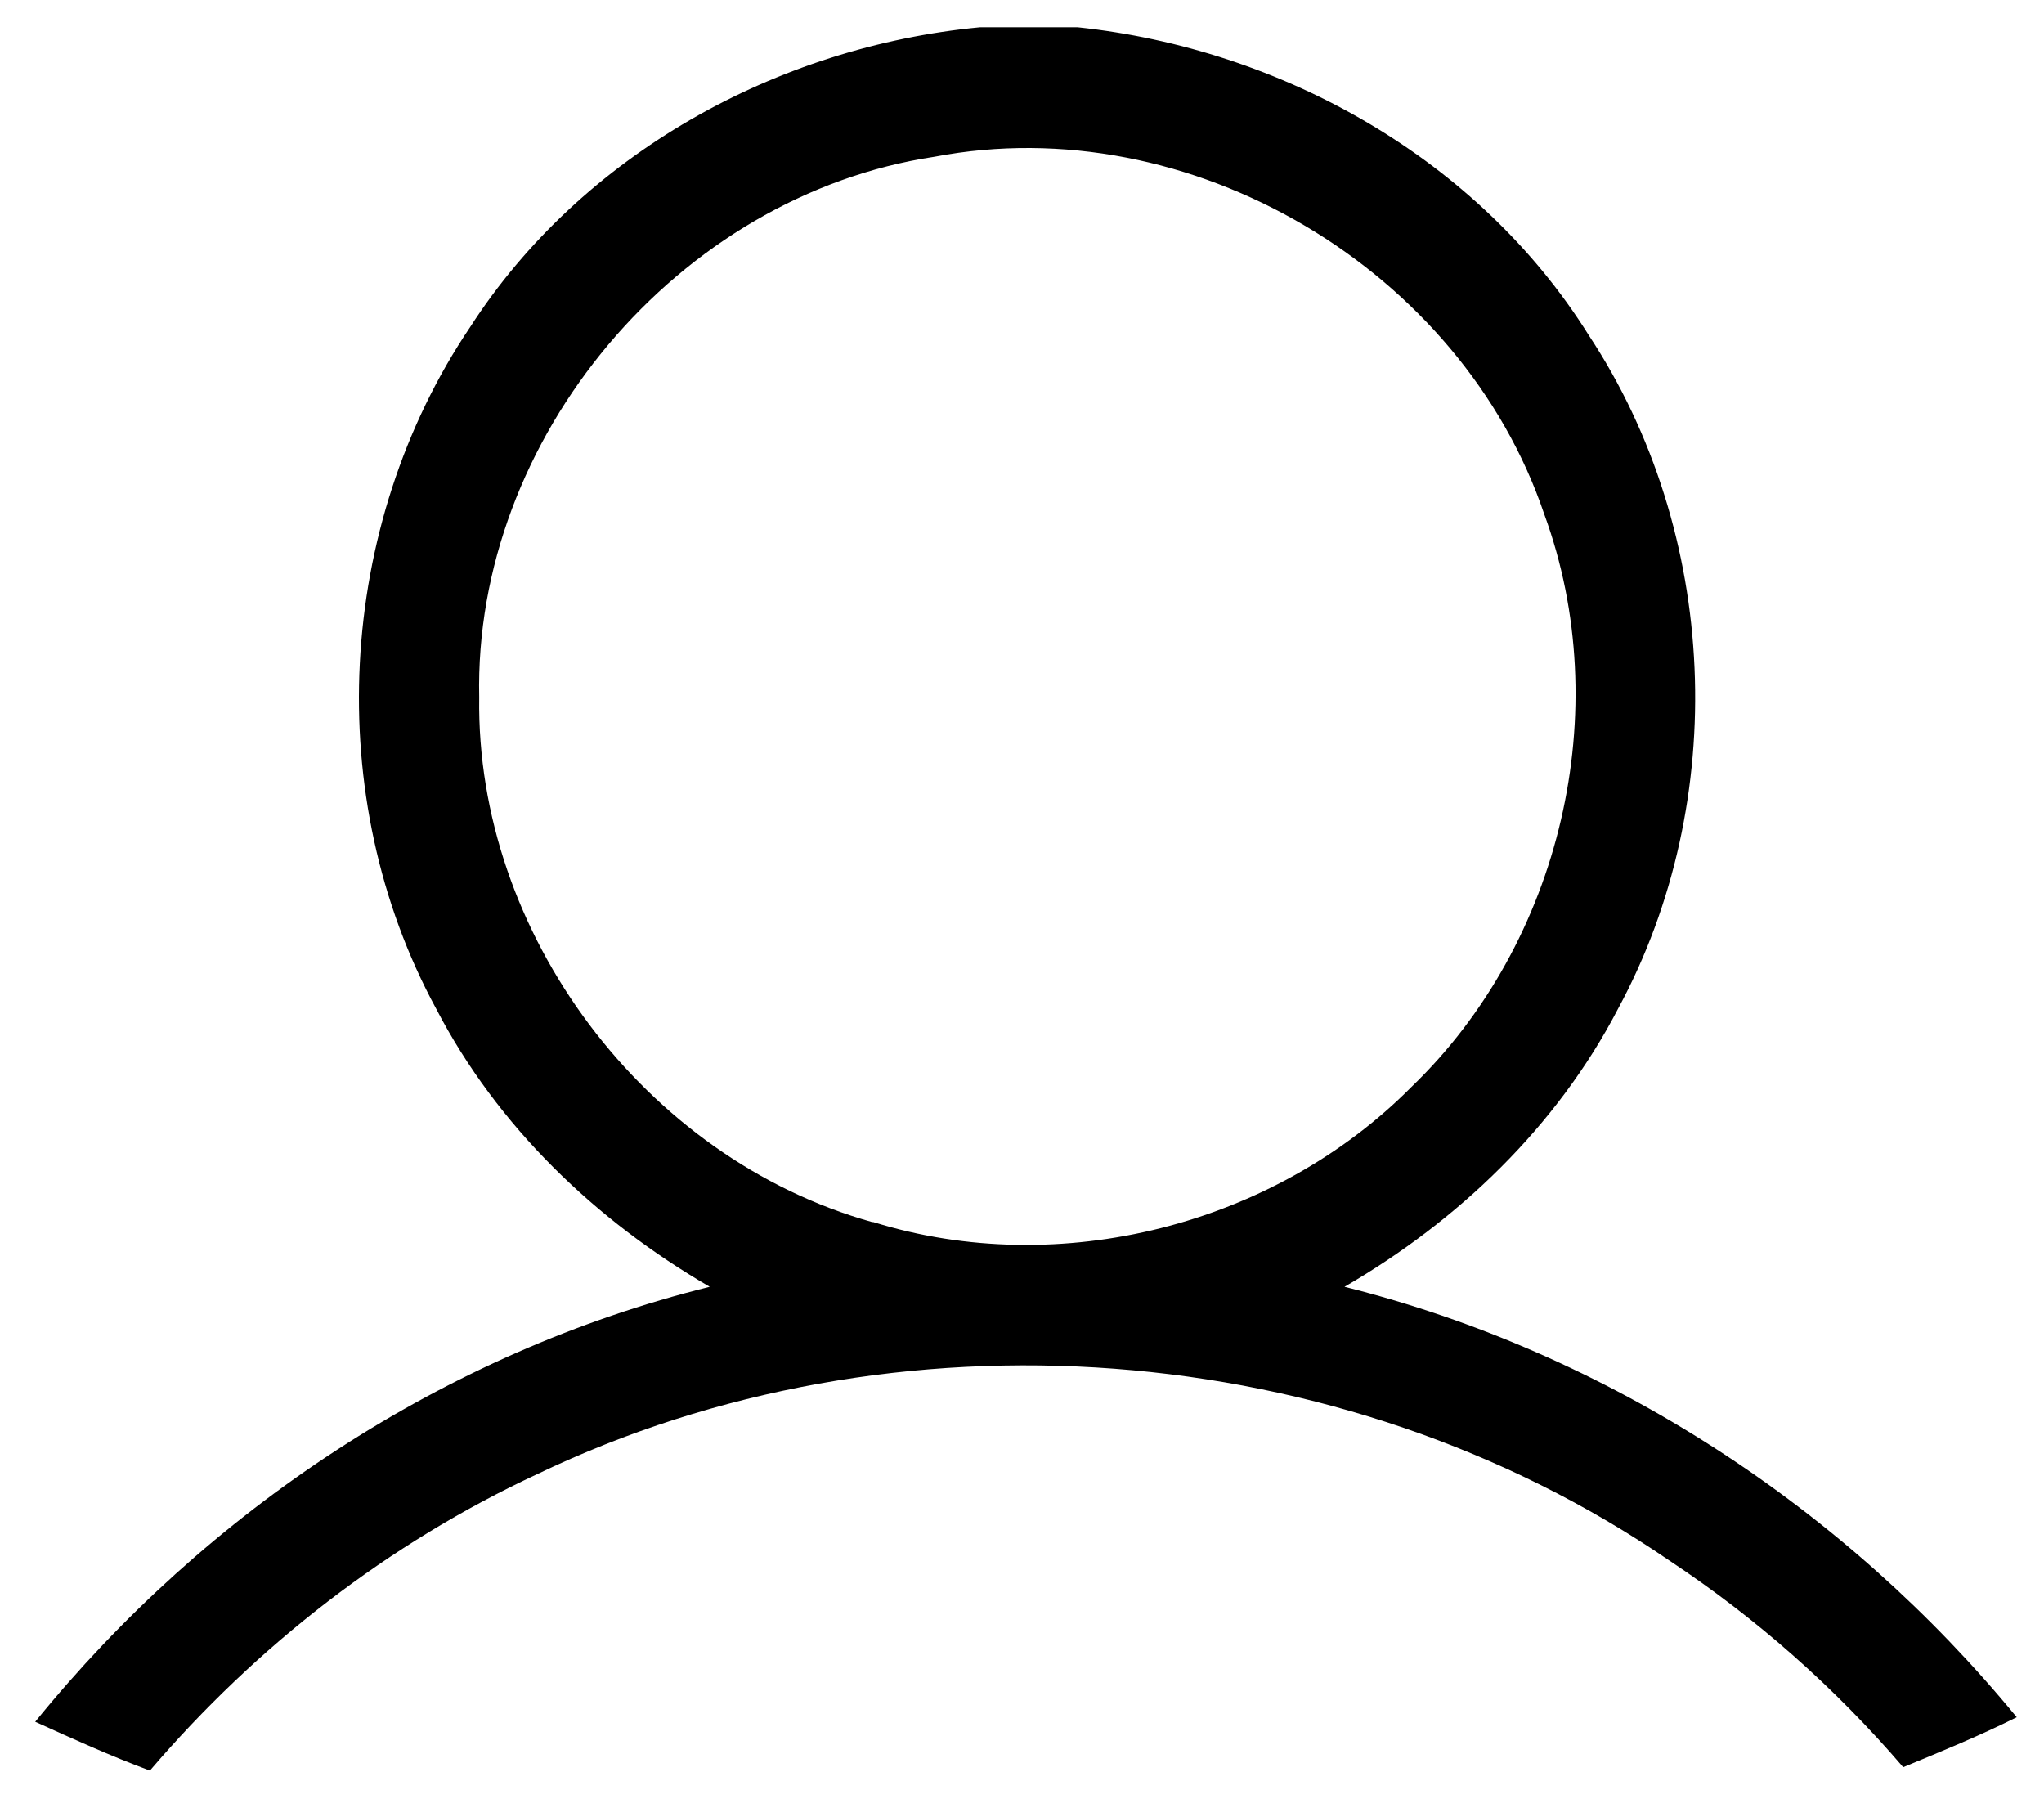 <?xml version="1.0" encoding="UTF-8"?>
<svg id="Layer_1" xmlns="http://www.w3.org/2000/svg" version="1.1" viewBox="0 0 180 158.4">
  <!-- Generator: Adobe Illustrator 29.4.0, SVG Export Plug-In . SVG Version: 2.1.0 Build 152)  -->
  <path d="M118.4,113.3c10-5.8,18.7-14.1,24.1-24.5,9.9-18.3,8.9-41.9-2.6-59.3-9.7-15.5-27-25.2-45-27.1h-8.6c-17.9,1.7-35.1,11.2-44.9,26.4-11.8,17.5-13.1,41.4-3,60,5.4,10.4,14.1,18.7,24.1,24.5-23.4,5.8-44.3,19.7-59.4,38.3,3.3,1.5,6.6,3,10.1,4.3,9.4-11,21-20,34.1-26.1,31.5-15.1,70.8-12.2,99.7,7.6,7.7,5.1,14.6,11.2,20.6,18.2,3.4-1.4,6.8-2.8,10-4.4-15.1-18.4-36-32.1-59.2-37.9ZM76.8,107.6c-20-5.6-34.9-25.4-34.6-46.2-.5-22.8,17.5-44.2,40.1-47.6,22.5-4.3,46.4,9.9,53.7,31.5,6.3,17.2,1.5,37.7-11.7,50.4-12.1,12.2-31,17-47.4,11.9Z"/>
</svg>